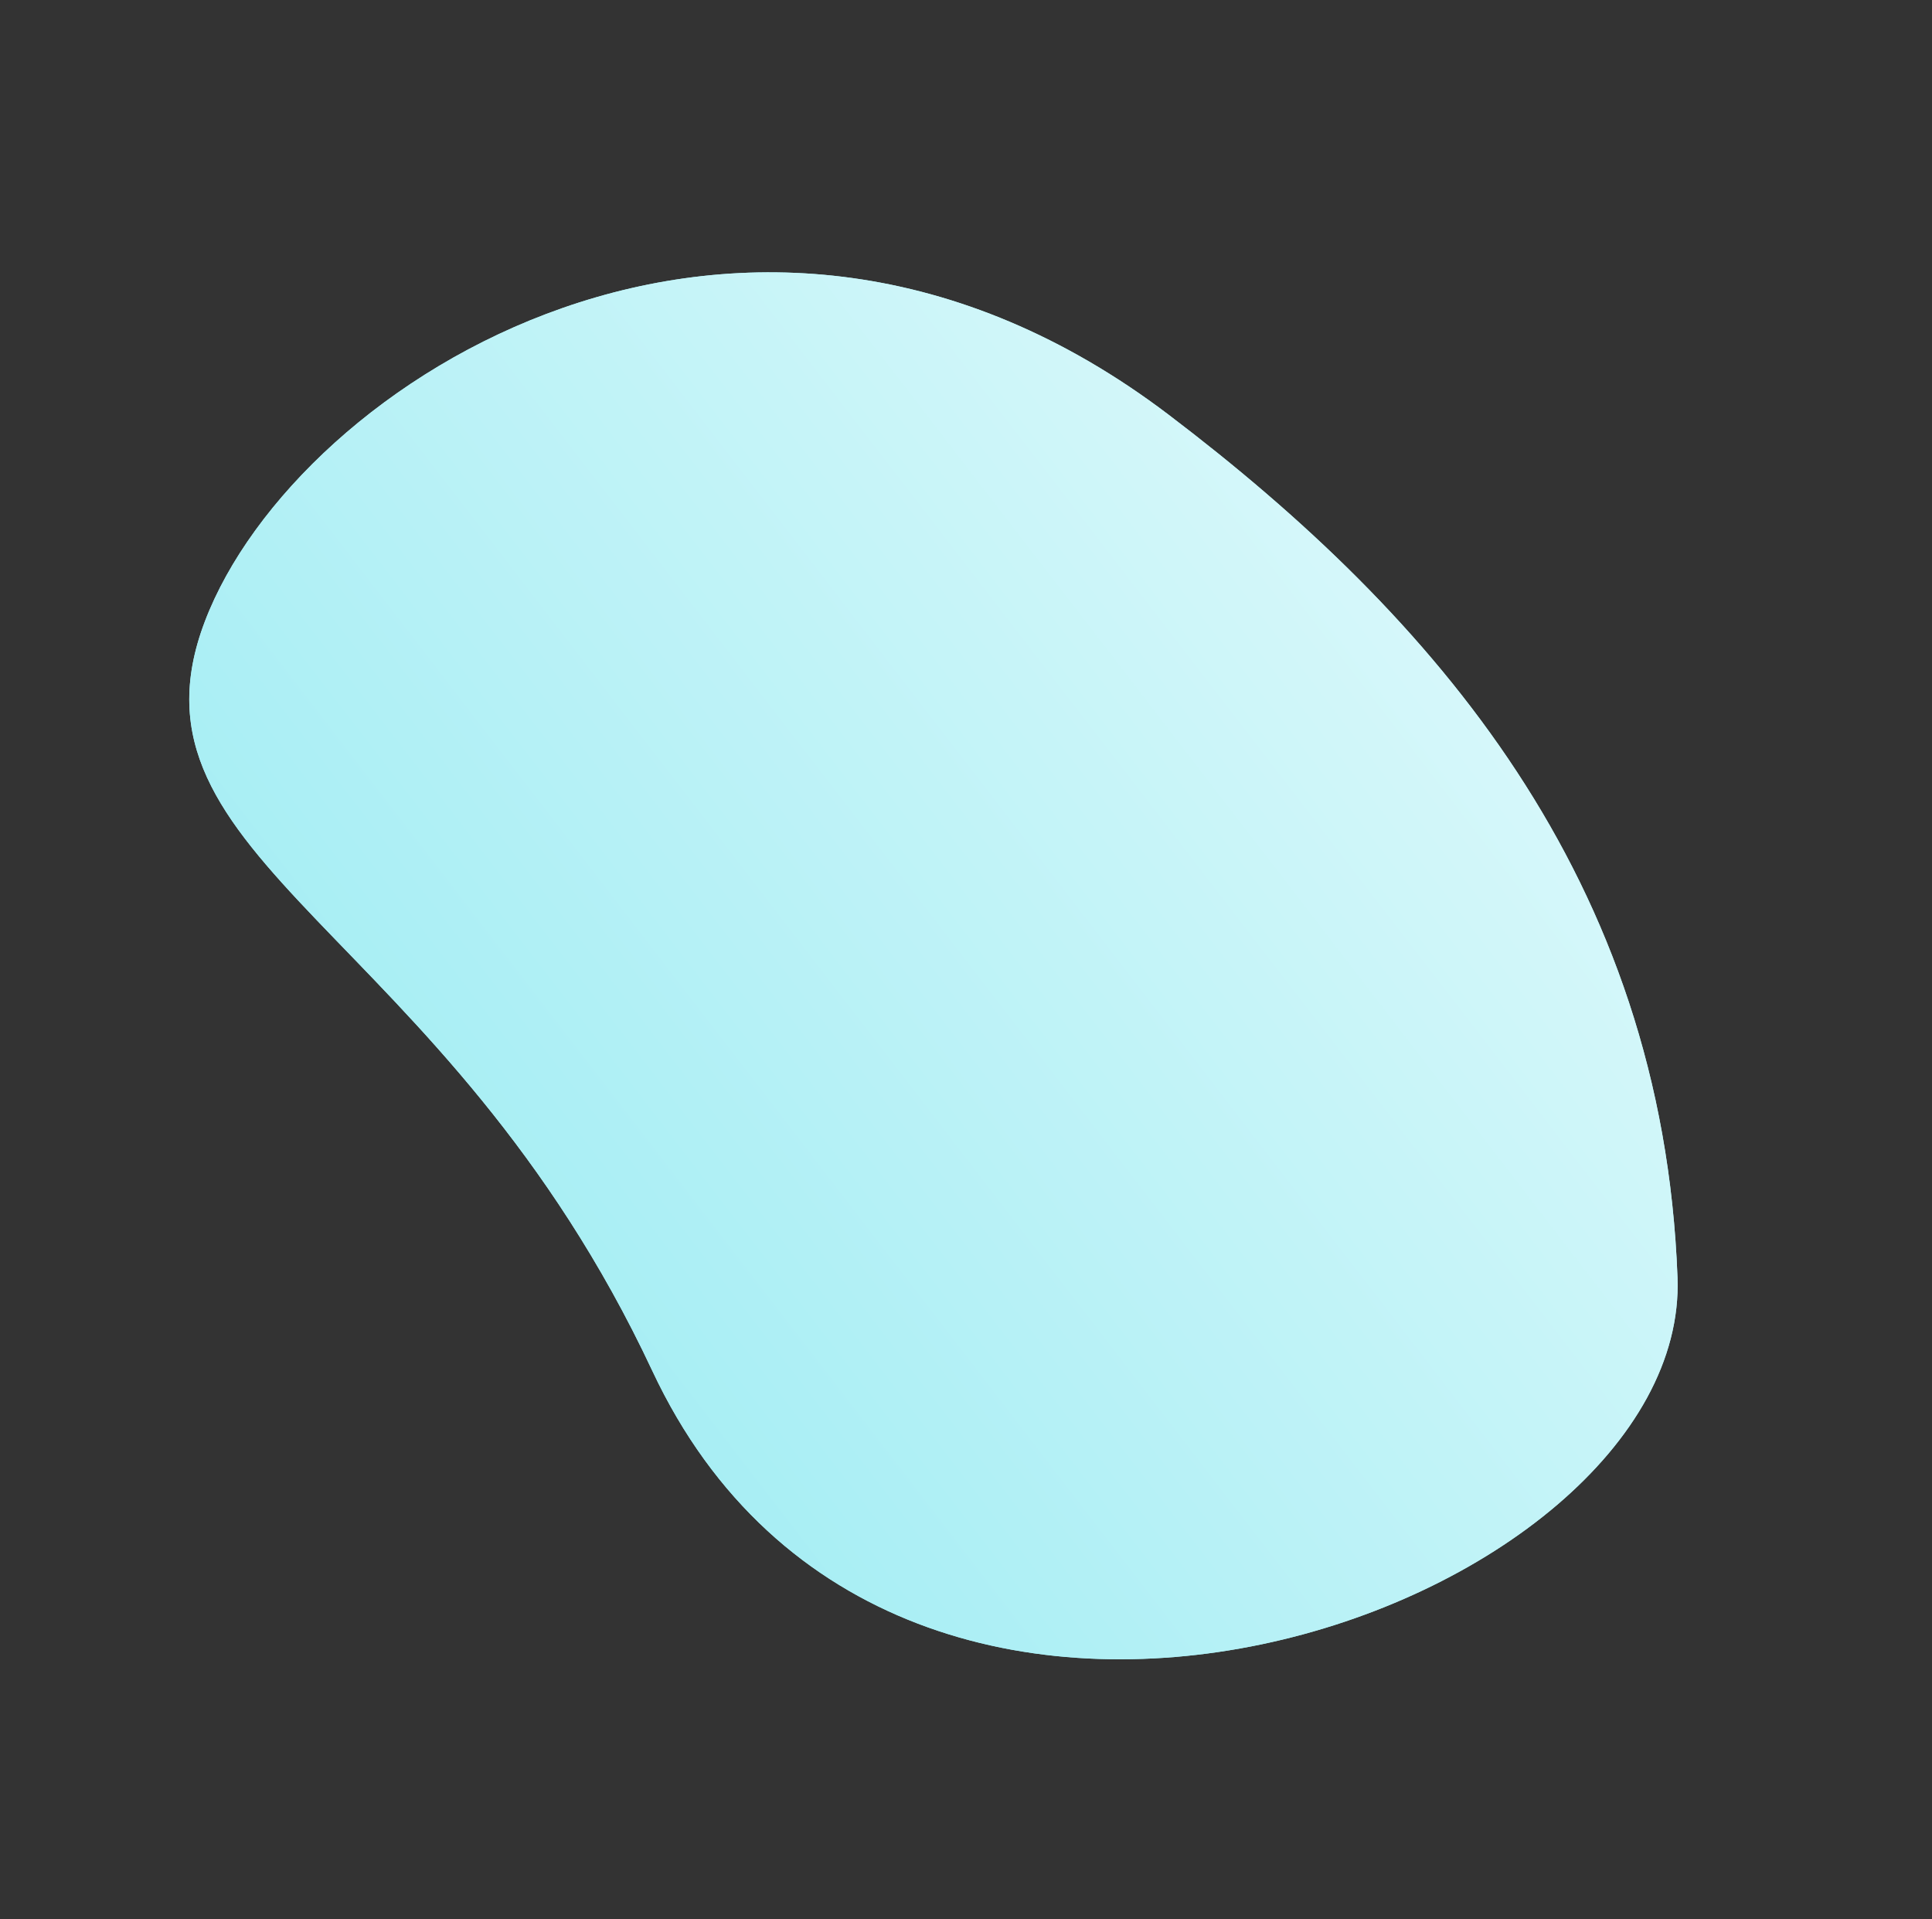 <svg width="148" height="147" viewBox="0 0 148 147" fill="none" xmlns="http://www.w3.org/2000/svg">
<rect x="0" y="0" width="148" height="147" fill="#333333" stroke="none"/>
<path d="M15.697 47.592C22.708 29.195 57.216 7.236 89.527 31.772C109.812 47.175 127.366 67.243 128.505 97.857C129.446 123.137 68.765 145.124 49.968 105C34.055 71.032 8.686 65.989 15.697 47.592Z" fill="#A7EEF4"/>
<path d="M15.697 47.592C22.708 29.195 57.216 7.236 89.527 31.772C109.812 47.175 127.366 67.243 128.505 97.857C129.446 123.137 68.765 145.124 49.968 105C34.055 71.032 8.686 65.989 15.697 47.592Z" fill="url(#paint0_linear)"/>
<defs>
<linearGradient id="paint0_linear" x1="146.998" y1="24.5" x2="44.511" y2="103.405" gradientUnits="userSpaceOnUse">
<stop stop-color="#EEFCFD"/>
<stop offset="1" stop-color="#A7EEF4"/>
</linearGradient>
</defs>
</svg>

